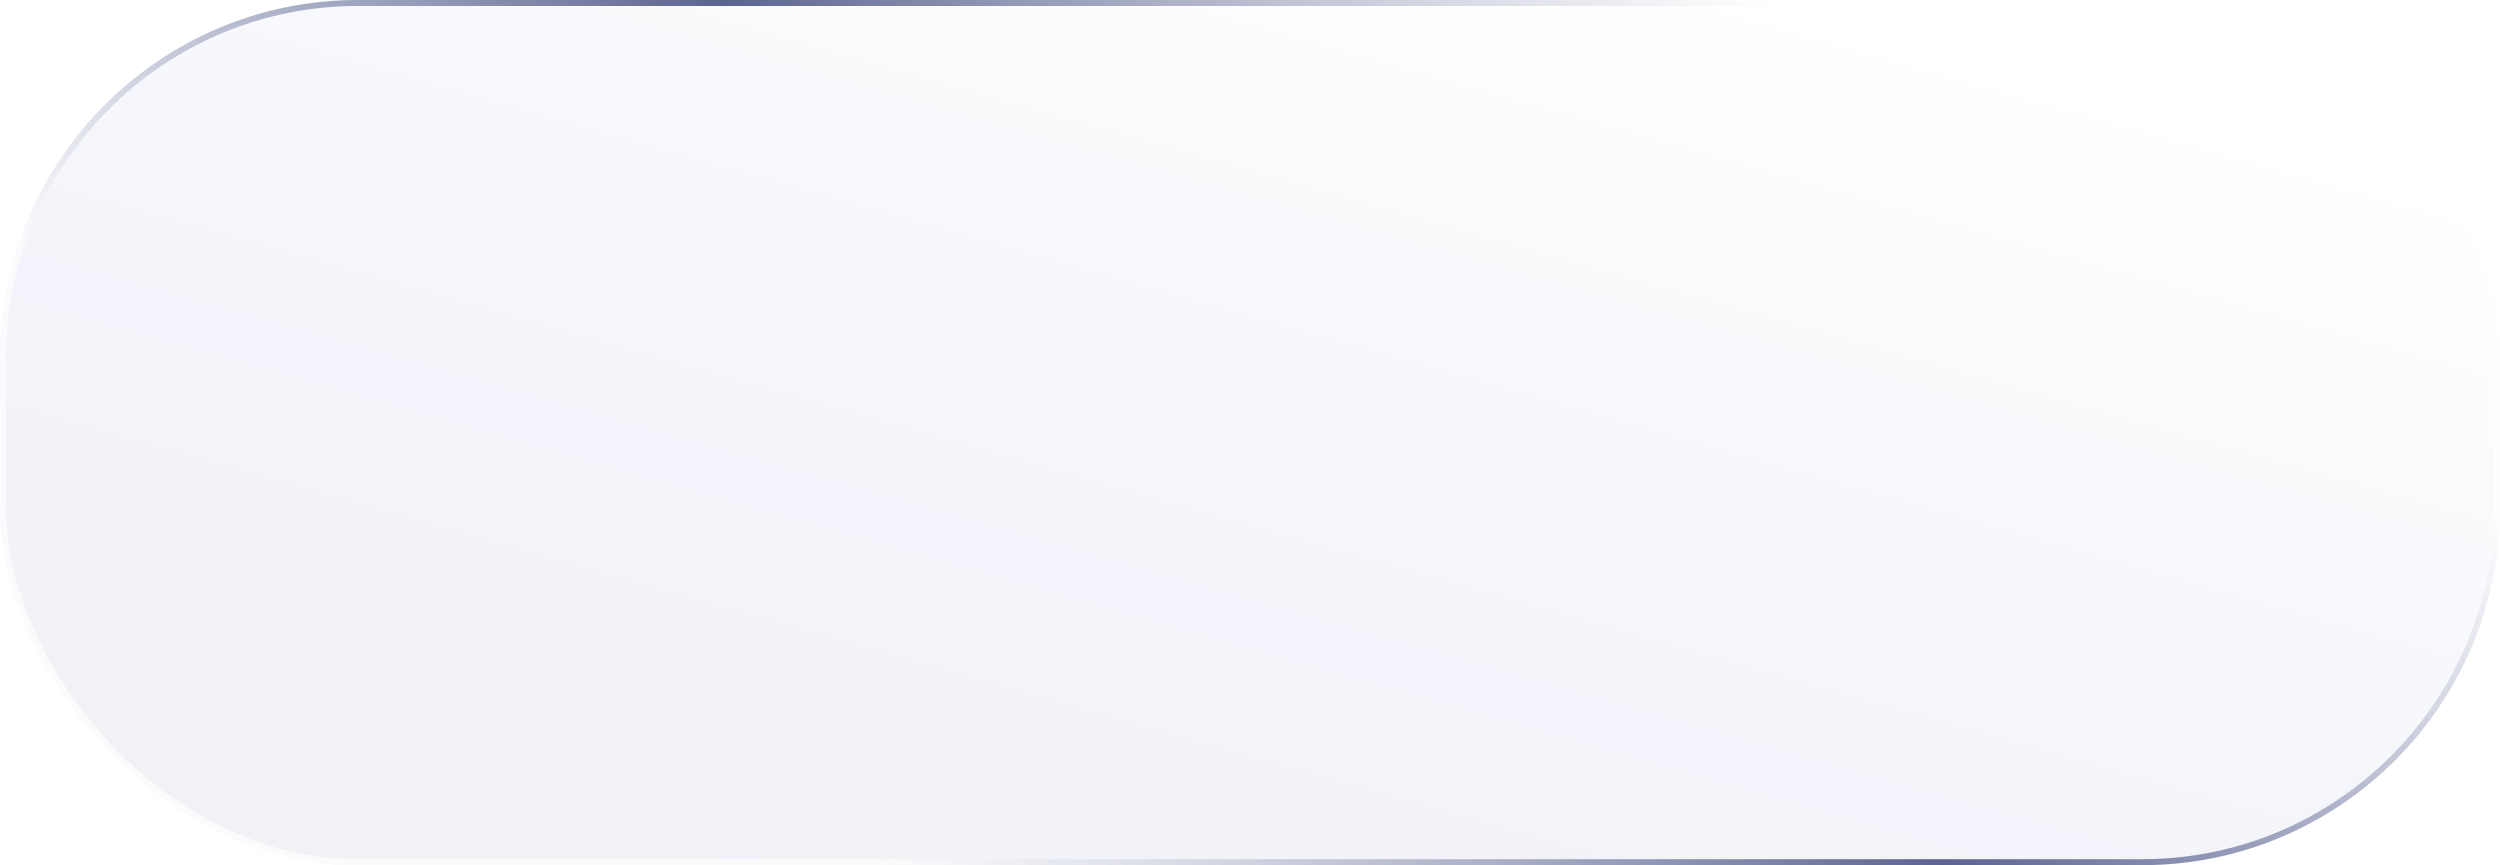 <?xml version="1.0" encoding="UTF-8"?> <svg xmlns="http://www.w3.org/2000/svg" width="419" height="145" viewBox="0 0 419 145" fill="none"><g filter="url(#filter0_b_109_65)"><rect width="419" height="145" rx="60" fill="url(#paint0_linear_109_65)" fill-opacity="0.1"></rect><rect x="0.5" y="0.5" width="418" height="144" rx="59.5" stroke="url(#paint1_linear_109_65)"></rect></g><defs><filter id="filter0_b_109_65" x="-4" y="-4" width="427" height="153" filterUnits="userSpaceOnUse" color-interpolation-filters="sRGB"><feFlood flood-opacity="0" result="BackgroundImageFix"></feFlood><feGaussianBlur in="BackgroundImageFix" stdDeviation="2"></feGaussianBlur><feComposite in2="SourceAlpha" operator="in" result="effect1_backgroundBlur_109_65"></feComposite><feBlend mode="normal" in="SourceGraphic" in2="effect1_backgroundBlur_109_65" result="shape"></feBlend></filter><linearGradient id="paint0_linear_109_65" x1="281.247" y1="9.1453e-06" x2="228.398" y2="186.254" gradientUnits="userSpaceOnUse"><stop stop-color="white"></stop><stop offset="0.625" stop-color="#8A97D9"></stop><stop offset="1" stop-color="#7A82A7"></stop></linearGradient><linearGradient id="paint1_linear_109_65" x1="296" y1="1.47813e-05" x2="174.5" y2="172" gradientUnits="userSpaceOnUse"><stop stop-color="white" stop-opacity="0.7"></stop><stop offset="0.48" stop-color="#5B6491"></stop><stop offset="0.965" stop-color="white" stop-opacity="0.7"></stop></linearGradient></defs></svg> 